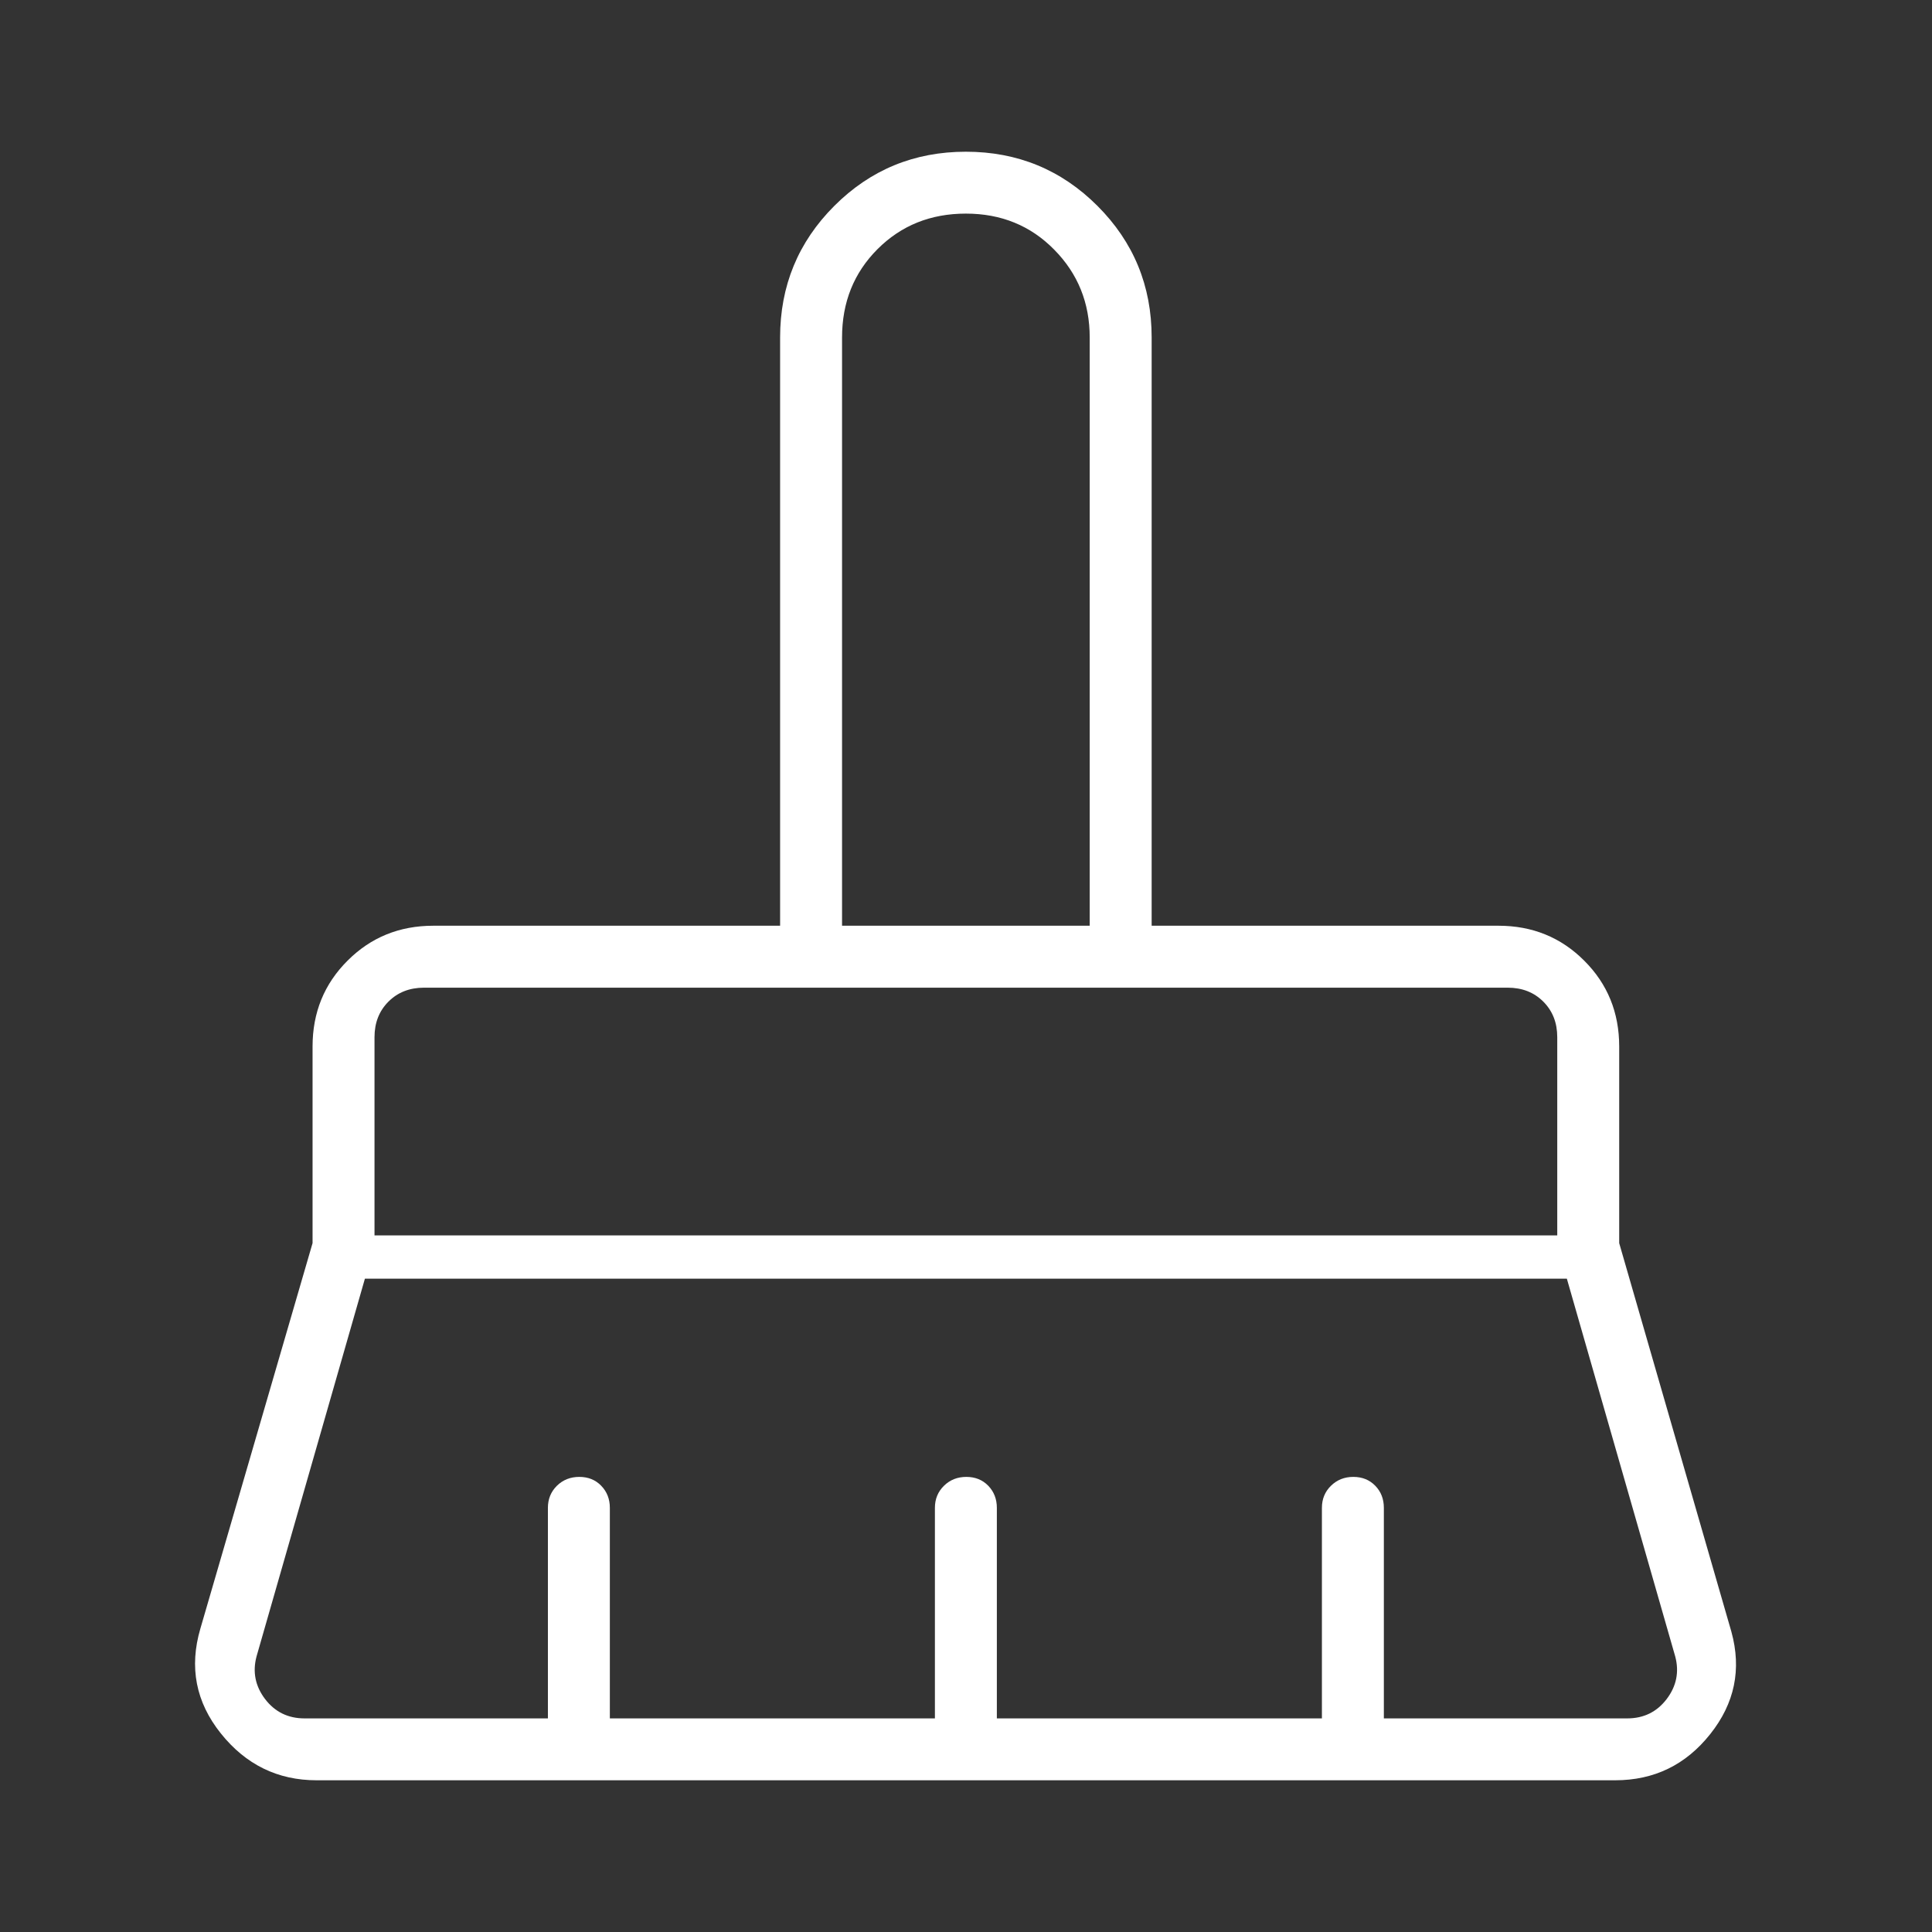 <svg width="32" height="32" viewBox="0 0 32 32" fill="none" xmlns="http://www.w3.org/2000/svg">
<rect x="0" y="0" width="32" height="32" fill="#333333" stroke="none"/>
<mask id="mask0_576_2037" style="mask-type:alpha" maskUnits="userSpaceOnUse" x="0" y="0" width="32" height="32">
<rect width="32" height="32" fill="#D9D9D9"/>
</mask>
<g mask="url(#mask0_576_2037)">
<path d="M13.947 15.333H18.049V5.59C18.049 5.017 17.853 4.532 17.461 4.135C17.07 3.737 16.582 3.538 15.998 3.538C15.414 3.538 14.927 3.734 14.535 4.126C14.143 4.518 13.947 5.006 13.947 5.59V15.333ZM6.203 20.462H25.793V17.179C25.793 16.94 25.716 16.744 25.562 16.59C25.408 16.436 25.212 16.359 24.972 16.359H7.024C6.784 16.359 6.588 16.436 6.434 16.59C6.28 16.744 6.203 16.94 6.203 17.179V20.462ZM5.044 28.462H9.075V24.974C9.075 24.829 9.125 24.707 9.224 24.609C9.324 24.511 9.448 24.462 9.595 24.462C9.742 24.462 9.864 24.511 9.958 24.609C10.053 24.707 10.101 24.829 10.101 24.974V28.462H15.485V24.974C15.485 24.829 15.535 24.707 15.635 24.609C15.735 24.511 15.858 24.462 16.005 24.462C16.153 24.462 16.274 24.511 16.369 24.609C16.463 24.707 16.511 24.829 16.511 24.974V28.462H21.895V24.974C21.895 24.829 21.945 24.707 22.045 24.609C22.145 24.511 22.268 24.462 22.415 24.462C22.563 24.462 22.684 24.511 22.779 24.609C22.874 24.707 22.921 24.829 22.921 24.974V28.462H26.952C27.225 28.462 27.443 28.355 27.606 28.141C27.768 27.927 27.815 27.692 27.747 27.436L25.952 21.179H6.044L4.249 27.436C4.181 27.692 4.228 27.927 4.39 28.141C4.553 28.355 4.771 28.462 5.044 28.462ZM26.752 29.487H5.244C4.6 29.487 4.071 29.228 3.657 28.71C3.243 28.192 3.131 27.614 3.319 26.974L5.177 20.59V17.333C5.177 16.771 5.37 16.297 5.756 15.912C6.141 15.526 6.615 15.333 7.177 15.333H12.921V5.59C12.921 4.735 13.22 4.009 13.819 3.41C14.417 2.812 15.143 2.513 15.998 2.513C16.853 2.513 17.579 2.812 18.177 3.41C18.776 4.009 19.075 4.735 19.075 5.59V15.333H24.819C25.381 15.333 25.855 15.526 26.24 15.912C26.626 16.297 26.819 16.771 26.819 17.333V20.59L28.677 27.026C28.849 27.648 28.732 28.214 28.326 28.723C27.921 29.233 27.396 29.487 26.752 29.487Z" fill="white"/>
</g>
</svg>
